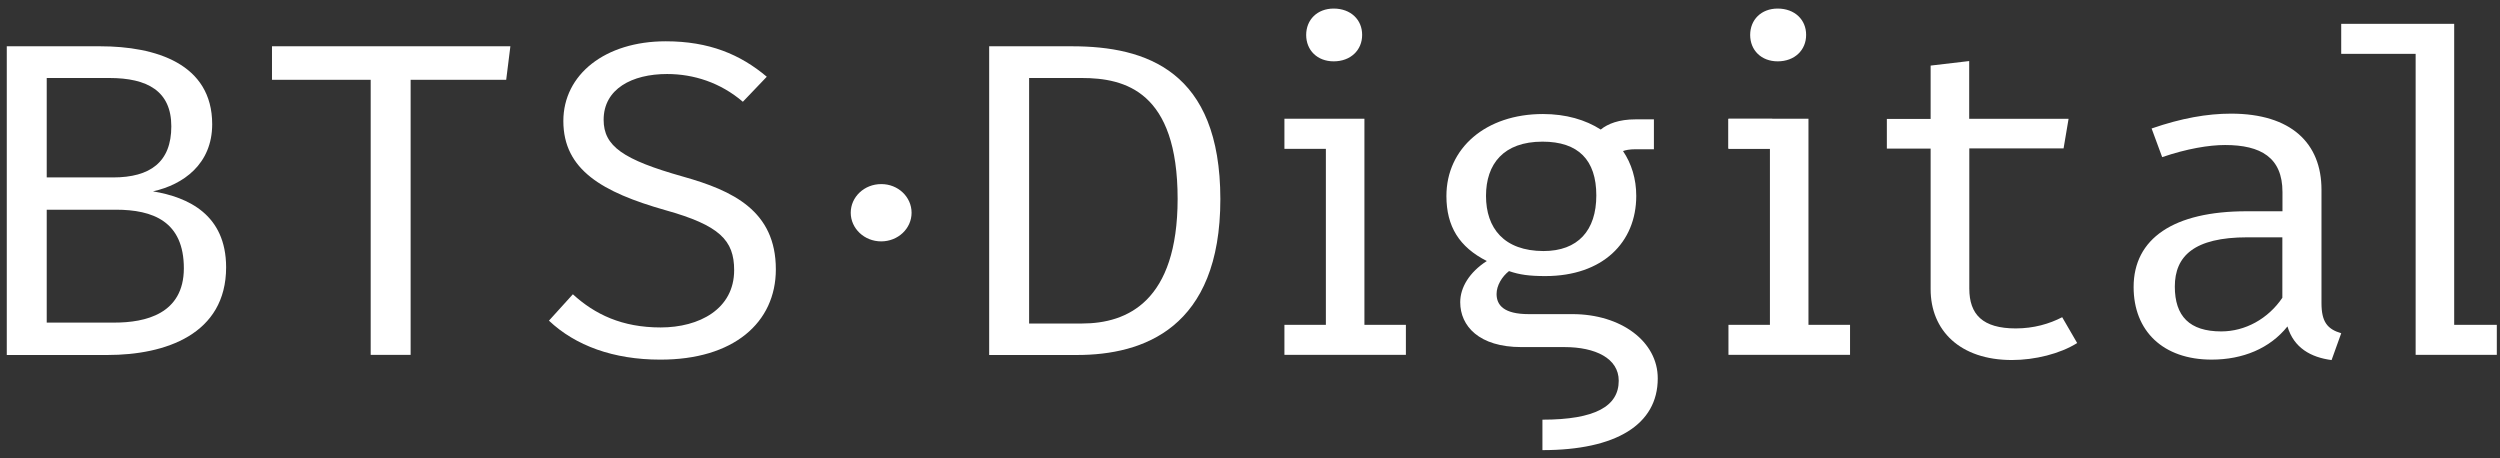 <?xml version="1.0" encoding="UTF-8"?> <svg xmlns="http://www.w3.org/2000/svg" width="251" height="46" viewBox="0 0 251 46" fill="none"><rect x="0" y="0" width="251" height="46" fill="#333333" stroke="none"/><path d="M181.57 11.92H173.537V14.944H177.7V32.613H173.537V35.625H185.744V32.613H181.57V11.92Z" fill="white"></path><path d="M178.479 0.86C176.824 0.86 175.717 1.986 175.717 3.51C175.717 5.033 176.824 6.159 178.479 6.159C180.181 6.159 181.335 5.033 181.335 3.51C181.347 1.986 180.193 0.86 178.479 0.86Z" fill="white"></path><path d="M136.988 11.92H128.956V14.944H133.118V32.613H128.956V35.626H141.151V32.613H136.988V11.92Z" fill="white"></path><path d="M133.902 0.86C132.247 0.86 131.14 1.986 131.14 3.51C131.14 5.033 132.247 6.159 133.902 6.159C135.605 6.159 136.759 5.033 136.759 3.51C136.77 1.986 135.616 0.86 133.902 0.86Z" fill="white"></path><path d="M108.639 32.48H103.323V7.831H108.592C112.976 7.831 118.234 9.184 118.234 19.974C118.222 30.24 113.198 32.48 108.639 32.48ZM107.625 4.647H99.312V35.641H108.138C114.736 35.641 122.524 32.992 122.524 19.985C122.512 7.115 115.086 4.647 107.625 4.647Z" fill="white"></path><path d="M77.895 27.044C77.895 21.154 73.558 19.131 68.579 17.732C62.54 16.027 60.605 14.674 60.605 12.025C60.605 8.921 63.462 7.431 66.971 7.431C69.641 7.431 72.322 8.284 74.583 10.217L76.985 7.704C74.315 5.453 71.179 4.146 66.842 4.146C60.757 4.146 56.56 7.477 56.56 12.15C56.56 17.05 60.477 19.301 66.796 21.098C72.24 22.621 73.709 24.111 73.709 27.124C73.709 31.035 70.2 32.876 66.329 32.876C62.459 32.876 59.731 31.569 57.516 29.545L55.114 32.194C57.784 34.718 61.619 36.106 66.271 36.106C73.651 36.128 77.895 32.388 77.895 27.044Z" fill="white"></path><path d="M41.227 8.013H50.822L51.242 4.647H27.308V8.013H37.217V35.63H41.227V8.013Z" fill="white"></path><path d="M11.488 32.389H4.691V21.054H11.628C15.358 21.054 18.459 22.225 18.459 26.943C18.448 31.537 14.577 32.389 11.488 32.389ZM4.691 7.831H10.975C14.799 7.831 17.2 9.139 17.2 12.686C17.2 16.279 15.079 17.814 11.348 17.814H4.691V7.831ZM15.358 19.212C18.401 18.541 21.304 16.472 21.304 12.47C21.304 6.398 15.627 4.647 10.054 4.647H0.681V35.641H10.8C16.606 35.641 22.703 33.572 22.703 26.829C22.691 21.554 18.914 19.803 15.358 19.212Z" fill="white"></path><path d="M149.195 19.668C149.195 16.474 150.943 14.222 154.872 14.222C158.463 14.222 160.27 16.064 160.27 19.623C160.27 23.136 158.429 25.205 154.965 25.205C151.002 25.194 149.195 22.909 149.195 19.668ZM157.869 31.538H153.484C150.99 31.538 150.256 30.64 150.256 29.515C150.256 28.662 150.804 27.764 151.503 27.218C152.564 27.582 153.532 27.718 155.153 27.718C160.911 27.718 164.28 24.341 164.28 19.668C164.28 17.952 163.803 16.428 162.952 15.166C163.196 15.075 163.593 14.984 164.211 14.984H166.052V11.983H164.211C162.544 11.983 161.424 12.426 160.713 13.006C159.185 12.028 157.227 11.448 154.907 11.448C149.183 11.448 145.22 14.87 145.22 19.68C145.22 22.738 146.513 24.807 149.276 26.206C147.528 27.332 146.606 28.855 146.606 30.344C146.606 32.732 148.496 34.847 152.74 34.847H157.075C160.165 34.847 162.52 35.972 162.52 38.224C162.52 40.782 160.165 42.135 154.86 42.135V45.193C162.24 45.193 166.438 42.635 166.438 37.996C166.449 34.29 162.754 31.538 157.869 31.538Z" fill="white"></path><path d="M177.933 11.931H173.537V14.909H177.933V11.931Z" fill="white"></path><path d="M207.044 31.848C205.751 32.519 204.188 32.973 202.382 32.973C199.059 32.973 197.718 31.575 197.718 28.971V14.896H207.184L207.685 11.928H197.707V6.13L193.835 6.585V11.94H189.44V14.919H193.835V29.04C193.835 33.178 196.784 36.146 201.996 36.146C204.304 36.146 206.834 35.52 208.548 34.44L207.044 31.848Z" fill="white"></path><path d="M229.148 29.897C227.715 32.012 225.417 33.274 223.016 33.274C219.833 33.274 218.352 31.75 218.352 28.772C218.352 25.713 220.288 23.826 225.639 23.826H229.148V29.897ZM233.077 30.432V19.051C233.077 14.378 230.035 11.41 223.996 11.41C221.594 11.41 219.017 11.865 216.021 12.9L217.082 15.776C219.577 14.924 221.781 14.56 223.4 14.56C226.991 14.56 229.16 15.822 229.16 19.278V21.211H225.557C218.224 21.211 214.215 23.951 214.215 28.817C214.215 33.228 217.163 36.105 222.048 36.105C225.185 36.105 227.901 34.979 229.661 32.774C230.302 34.934 232.016 35.878 234.091 36.151L235.059 33.456C233.671 33.047 233.077 32.319 233.077 30.432Z" fill="white"></path><path d="M235.058 2.393V5.406H242.53V35.626H246.283H246.4H250.68V32.613H246.4V2.393H235.058Z" fill="white"></path><path d="M91.523 21.359C91.523 22.951 90.159 24.235 88.469 24.235C86.778 24.235 85.414 22.939 85.414 21.359C85.414 19.767 86.778 18.483 88.469 18.483C90.159 18.471 91.523 19.767 91.523 21.359Z" fill="white"></path></svg> 